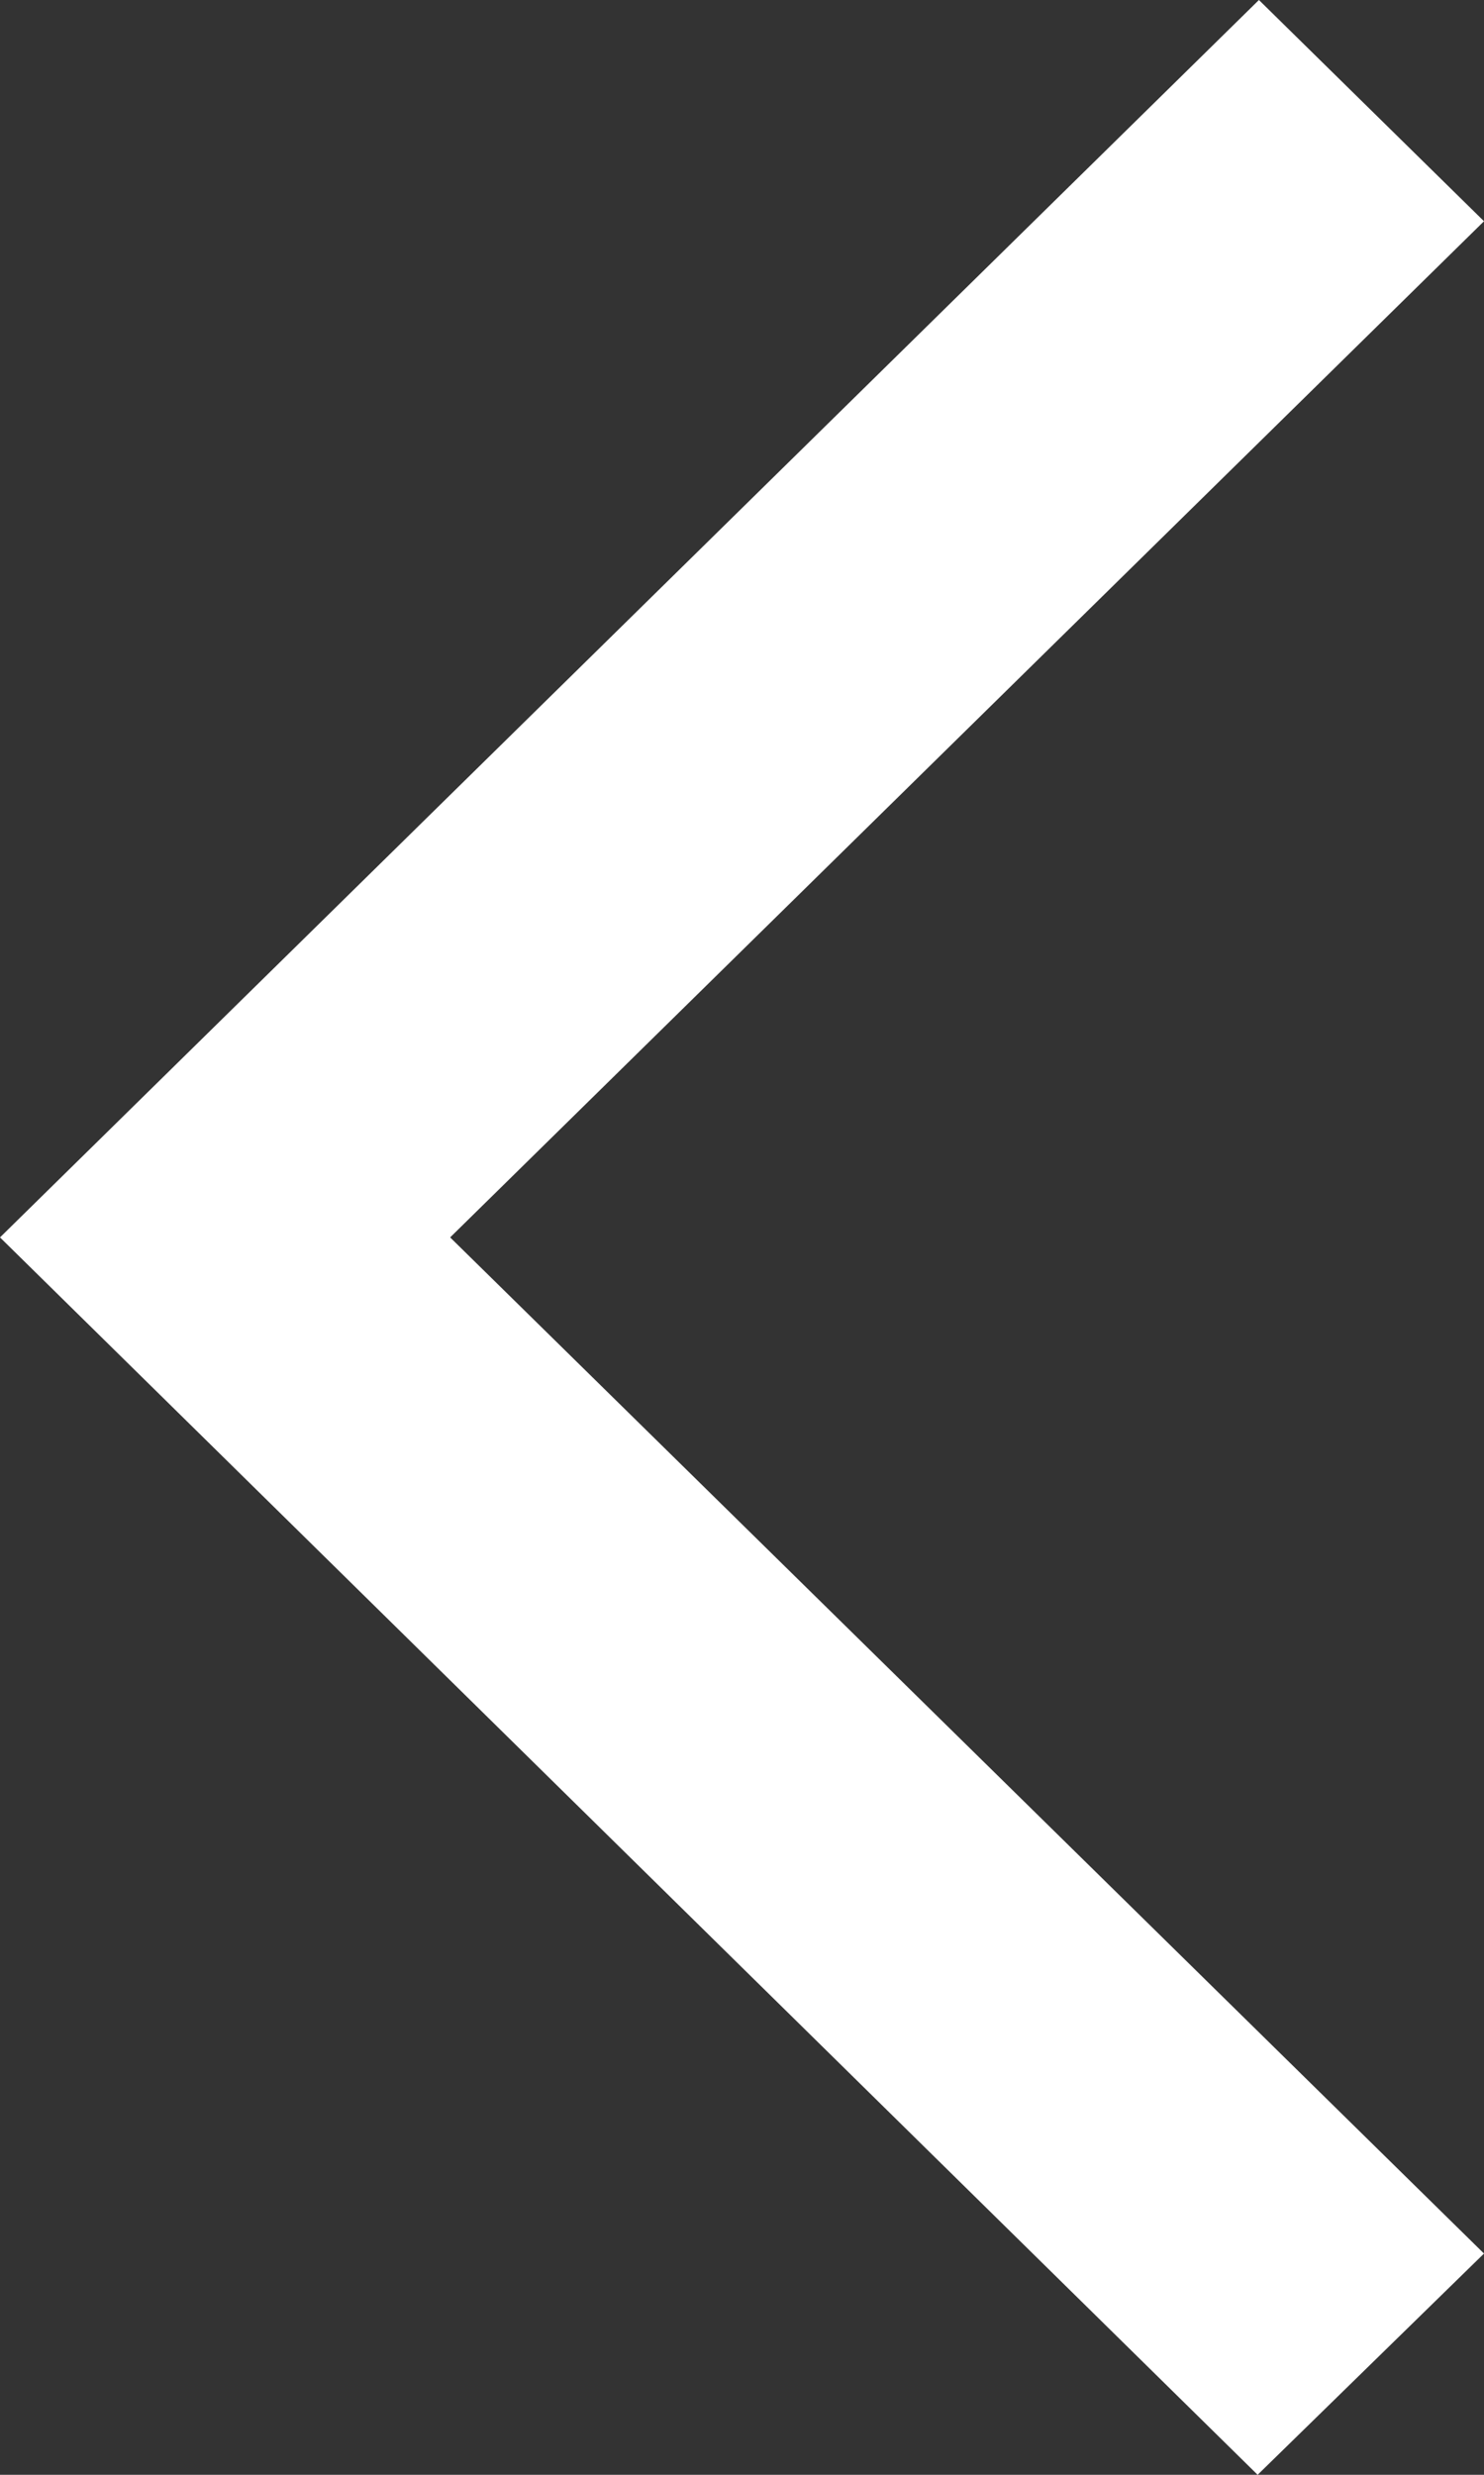 <svg xmlns="http://www.w3.org/2000/svg" width="24" height="40" viewBox="0 0 24 40" fill="none">
    <rect x="0" y="0" width="24" height="40" fill="#333333" stroke="none"/>
    <path d="M24 36.424L20.339 40L0 20L20.36 0L24 3.576L7.28 20L24 36.424Z" fill="white"/>
</svg>